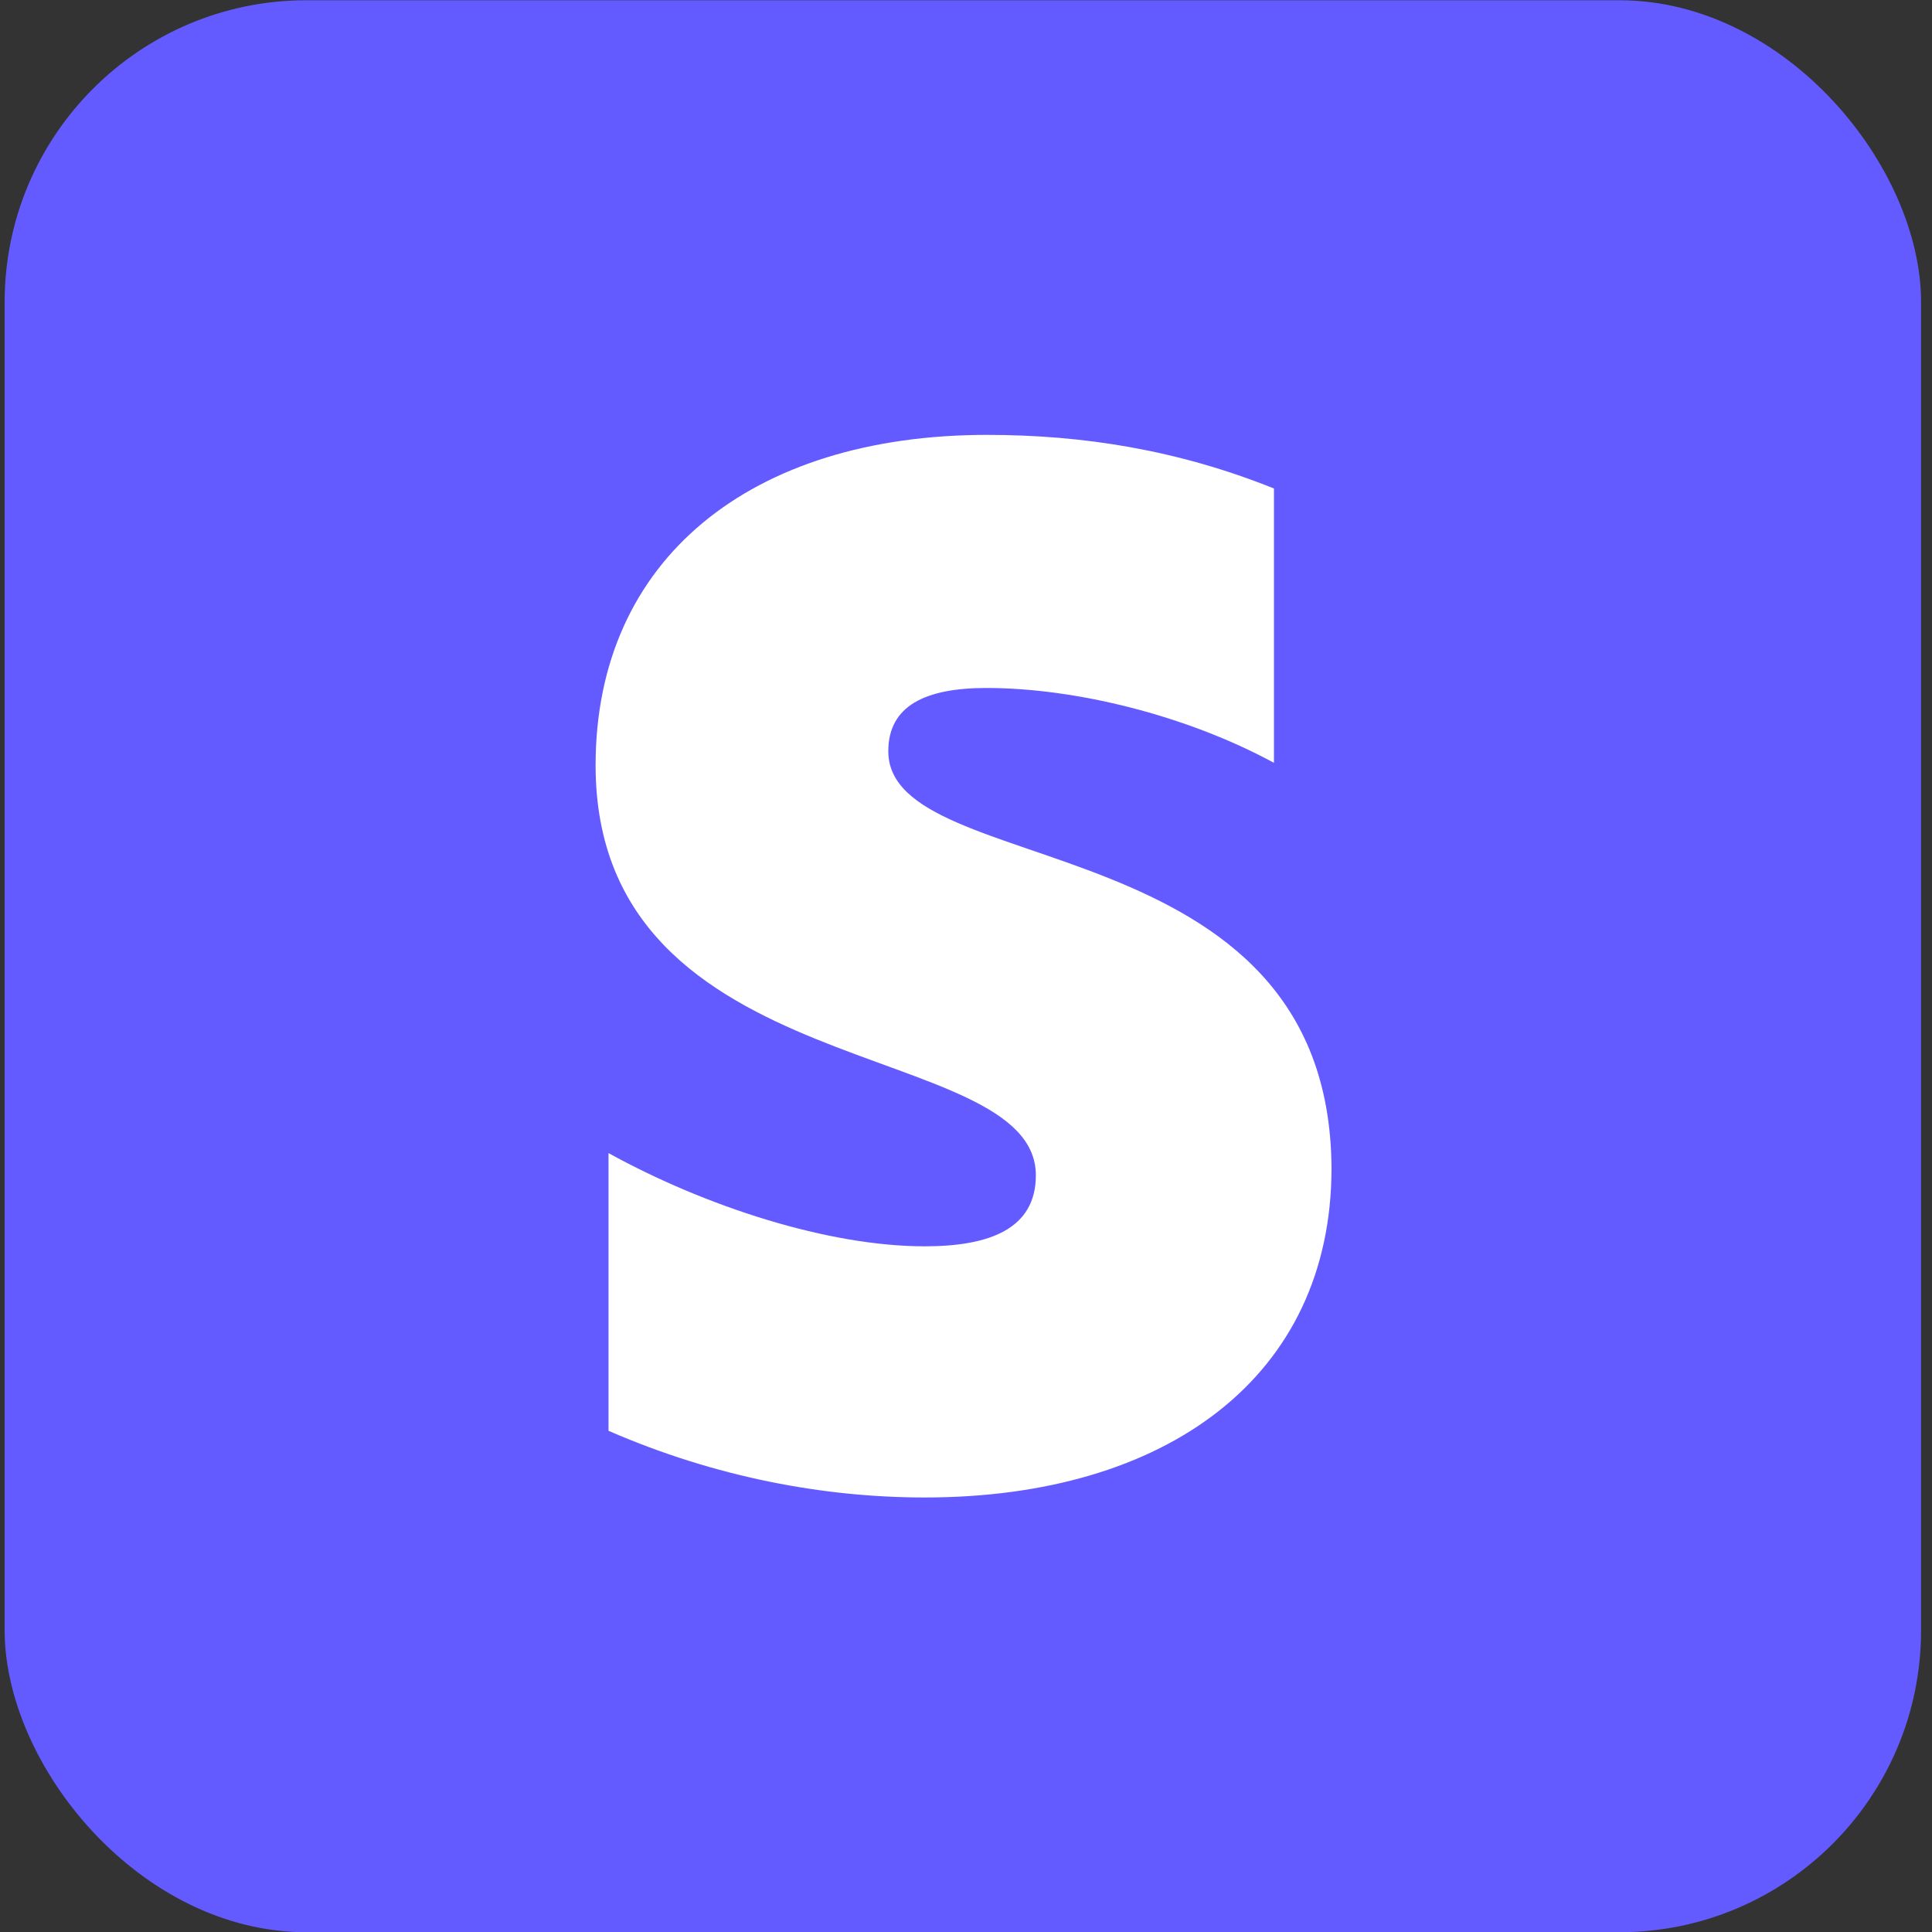 <svg width="32" height="32" viewBox="0 0 32 32" fill="none" xmlns="http://www.w3.org/2000/svg">
<rect x="0" y="0" width="32" height="32" fill="#333333" stroke="none"/>
<g clip-path="url(#clip0_6398_4)">
<path fill-rule="evenodd" clip-rule="evenodd" d="M0.077 0.004H31.819V32.004H0.077V0.004Z" fill="#635BFF"/>
<path fill-rule="evenodd" clip-rule="evenodd" d="M14.713 12.443C14.713 11.691 15.324 11.395 16.34 11.395C17.8 11.395 19.641 11.843 21.101 12.635V8.091C19.506 7.451 17.935 7.203 16.348 7.203C12.452 7.203 9.865 9.251 9.865 12.675C9.865 18.011 17.157 17.163 17.157 19.467C17.157 20.355 16.388 20.643 15.316 20.643C13.721 20.643 11.69 19.987 10.079 19.099V23.699C11.864 24.475 13.666 24.803 15.316 24.803C19.308 24.803 22.054 22.811 22.054 19.347C22.022 13.587 14.713 14.611 14.713 12.443Z" fill="white"/>
</g>
<defs>
<clipPath id="clip0_6398_4">
<rect x="0.077" y="0.004" width="31.742" height="32" rx="5" fill="white"/>
</clipPath>
</defs>
</svg>
